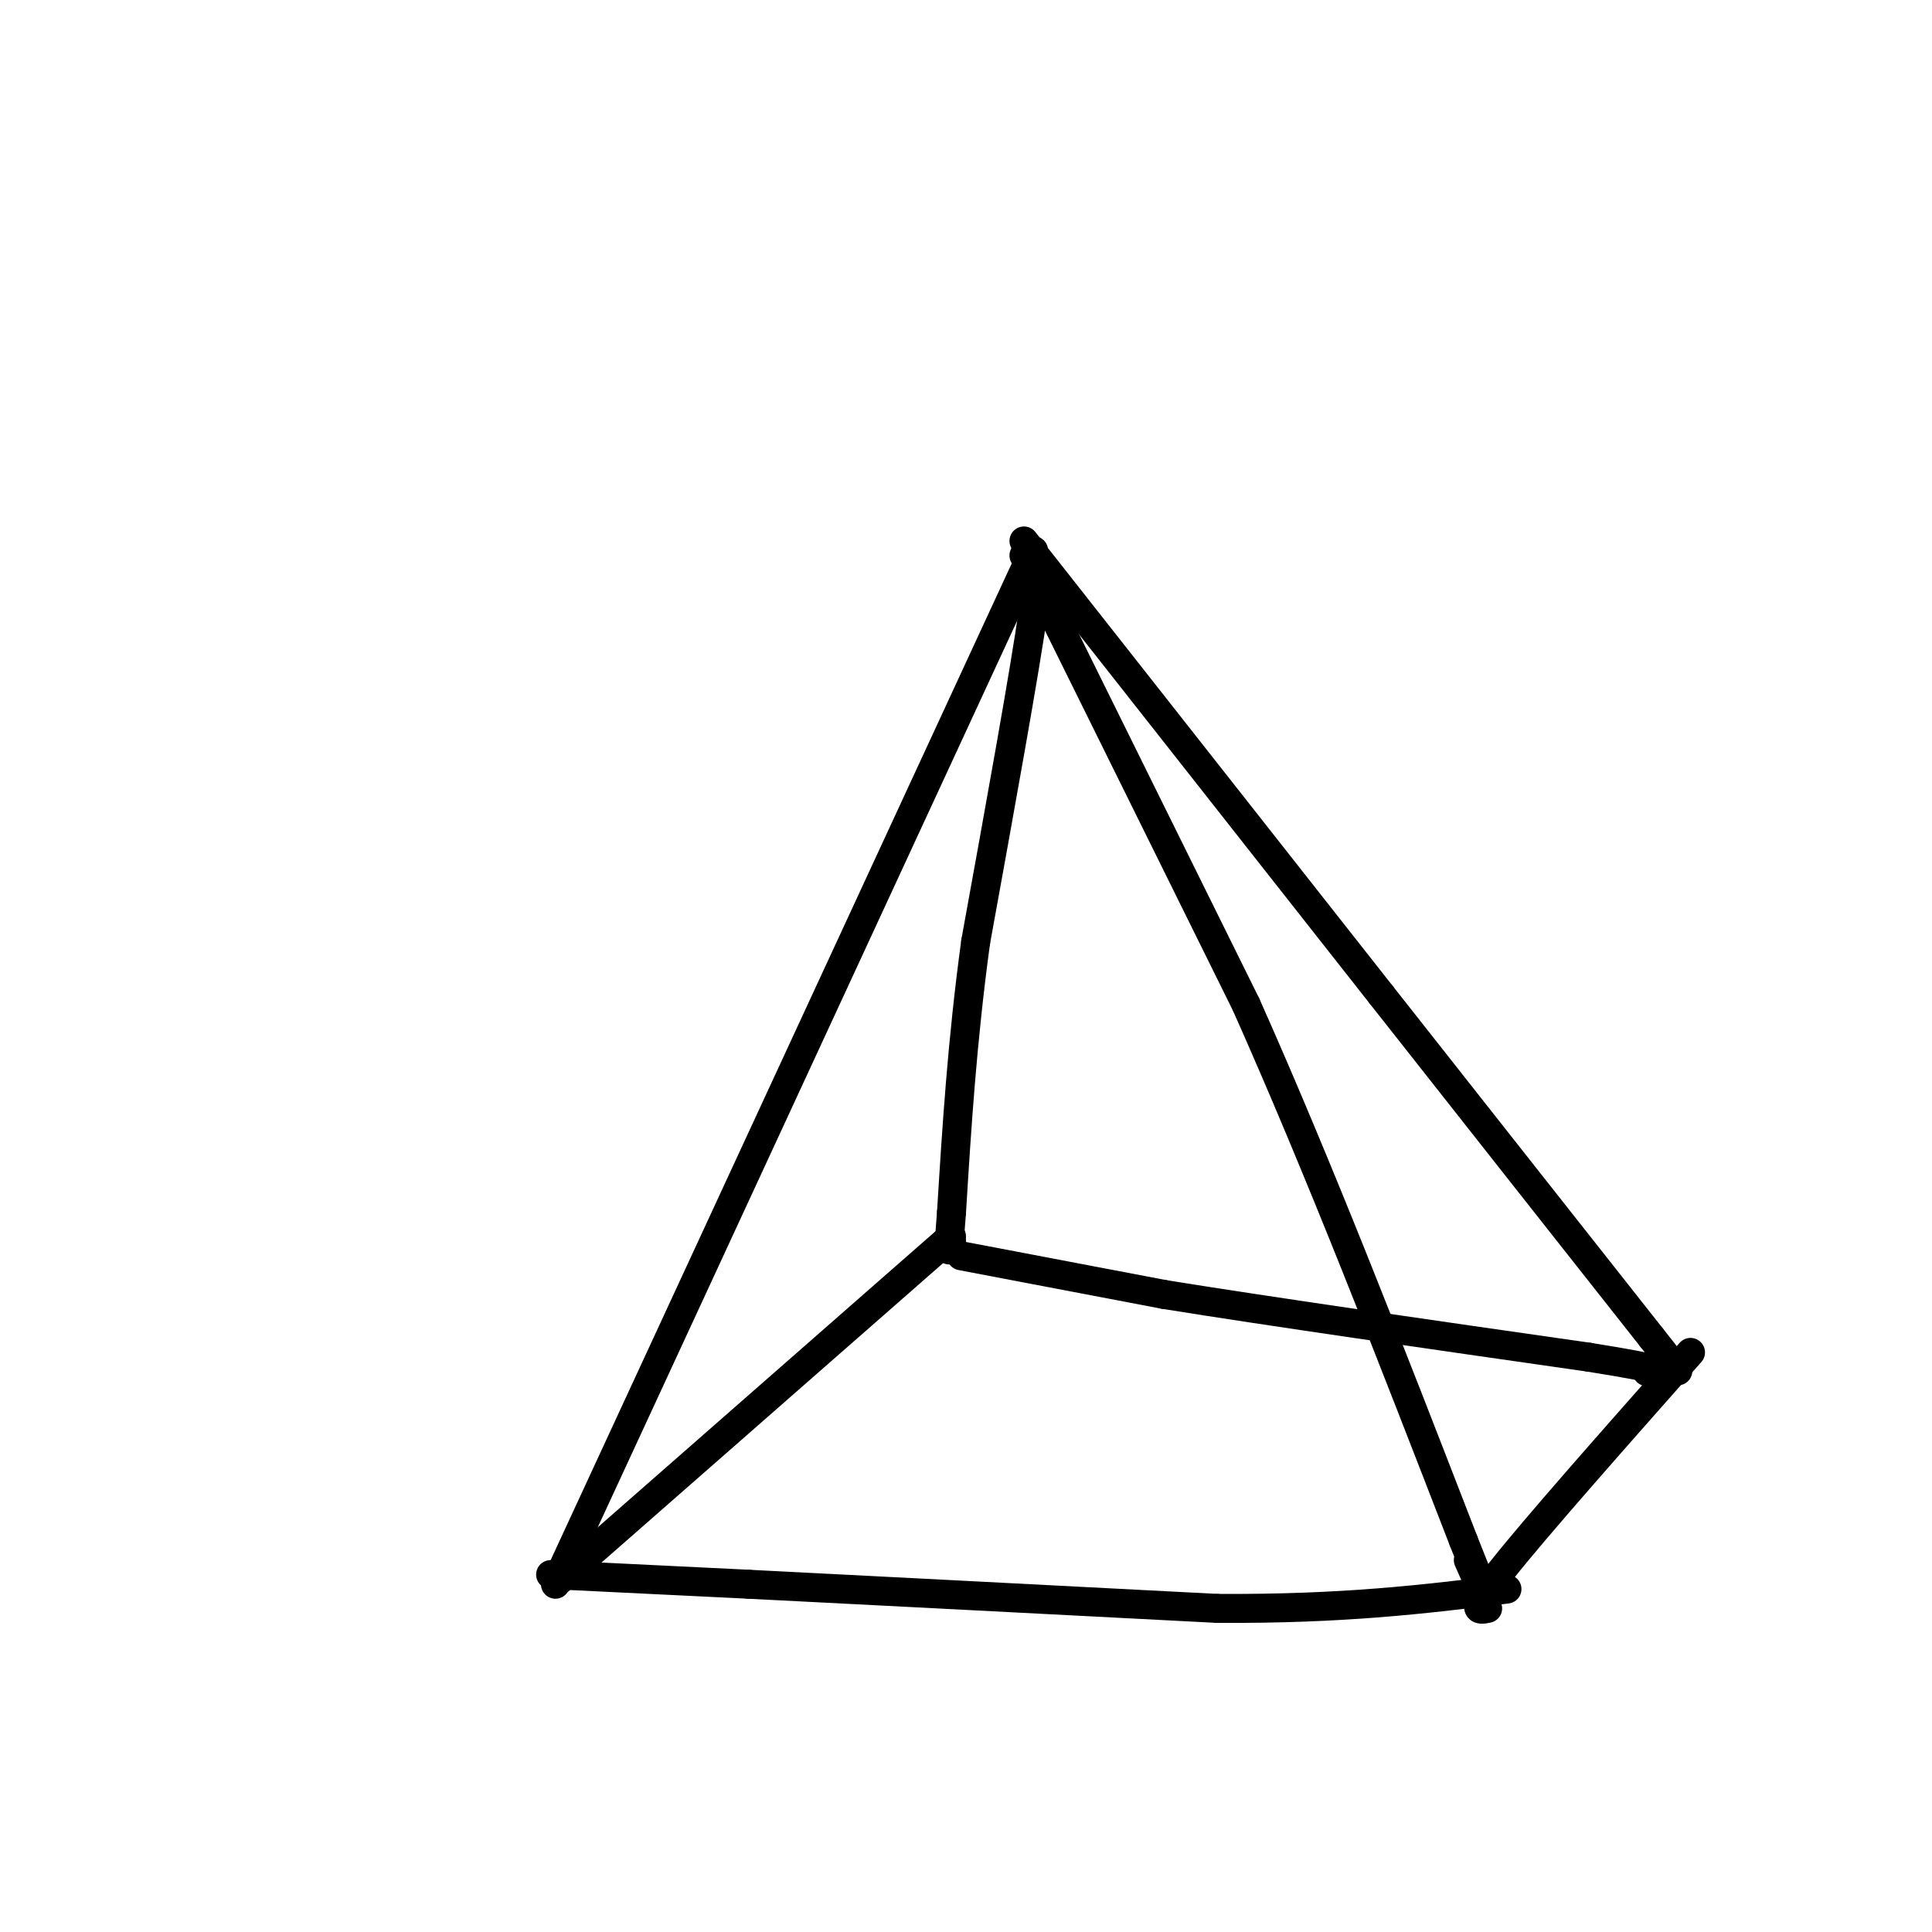 <svg viewBox='0 0 400 400' version='1.1' xmlns='http://www.w3.org/2000/svg' xmlns:xlink='http://www.w3.org/1999/xlink'><g fill='none' stroke='#000000' stroke-width='6' stroke-linecap='round' stroke-linejoin='round'><path d='M214,114c0.000,0.000 -99.000,214.000 -99,214'/><path d='M212,115c0.000,0.000 46.000,93.000 46,93'/><path d='M258,208c15.167,34.000 30.083,72.500 45,111'/><path d='M303,319c7.667,19.167 4.333,11.583 1,4'/><path d='M114,326c0.000,0.000 41.000,2.000 41,2'/><path d='M155,328c23.000,1.167 60.000,3.083 97,5'/><path d='M252,333c26.167,0.167 43.083,-1.917 60,-4'/><path d='M212,112c0.000,0.000 74.000,94.000 74,94'/><path d='M286,206c21.667,27.500 38.833,49.250 56,71'/><path d='M342,277c9.333,11.833 4.667,5.917 0,0'/><path d='M308,333c-2.000,0.417 -4.000,0.833 3,-8c7.000,-8.833 23.000,-26.917 39,-45'/><path d='M213,117c0.000,0.000 1.000,9.000 1,9'/><path d='M214,126c-1.833,13.000 -6.917,41.000 -12,69'/><path d='M202,195c-2.833,20.833 -3.917,38.417 -5,56'/><path d='M197,251c-0.833,10.333 -0.417,8.167 0,6'/><path d='M116,327c0.000,0.000 81.000,-71.000 81,-71'/><path d='M199,260c0.000,0.000 42.000,8.000 42,8'/><path d='M241,268c21.667,3.500 54.833,8.250 88,13'/><path d='M329,281c16.667,2.667 14.333,2.833 12,3'/></g>
</svg>